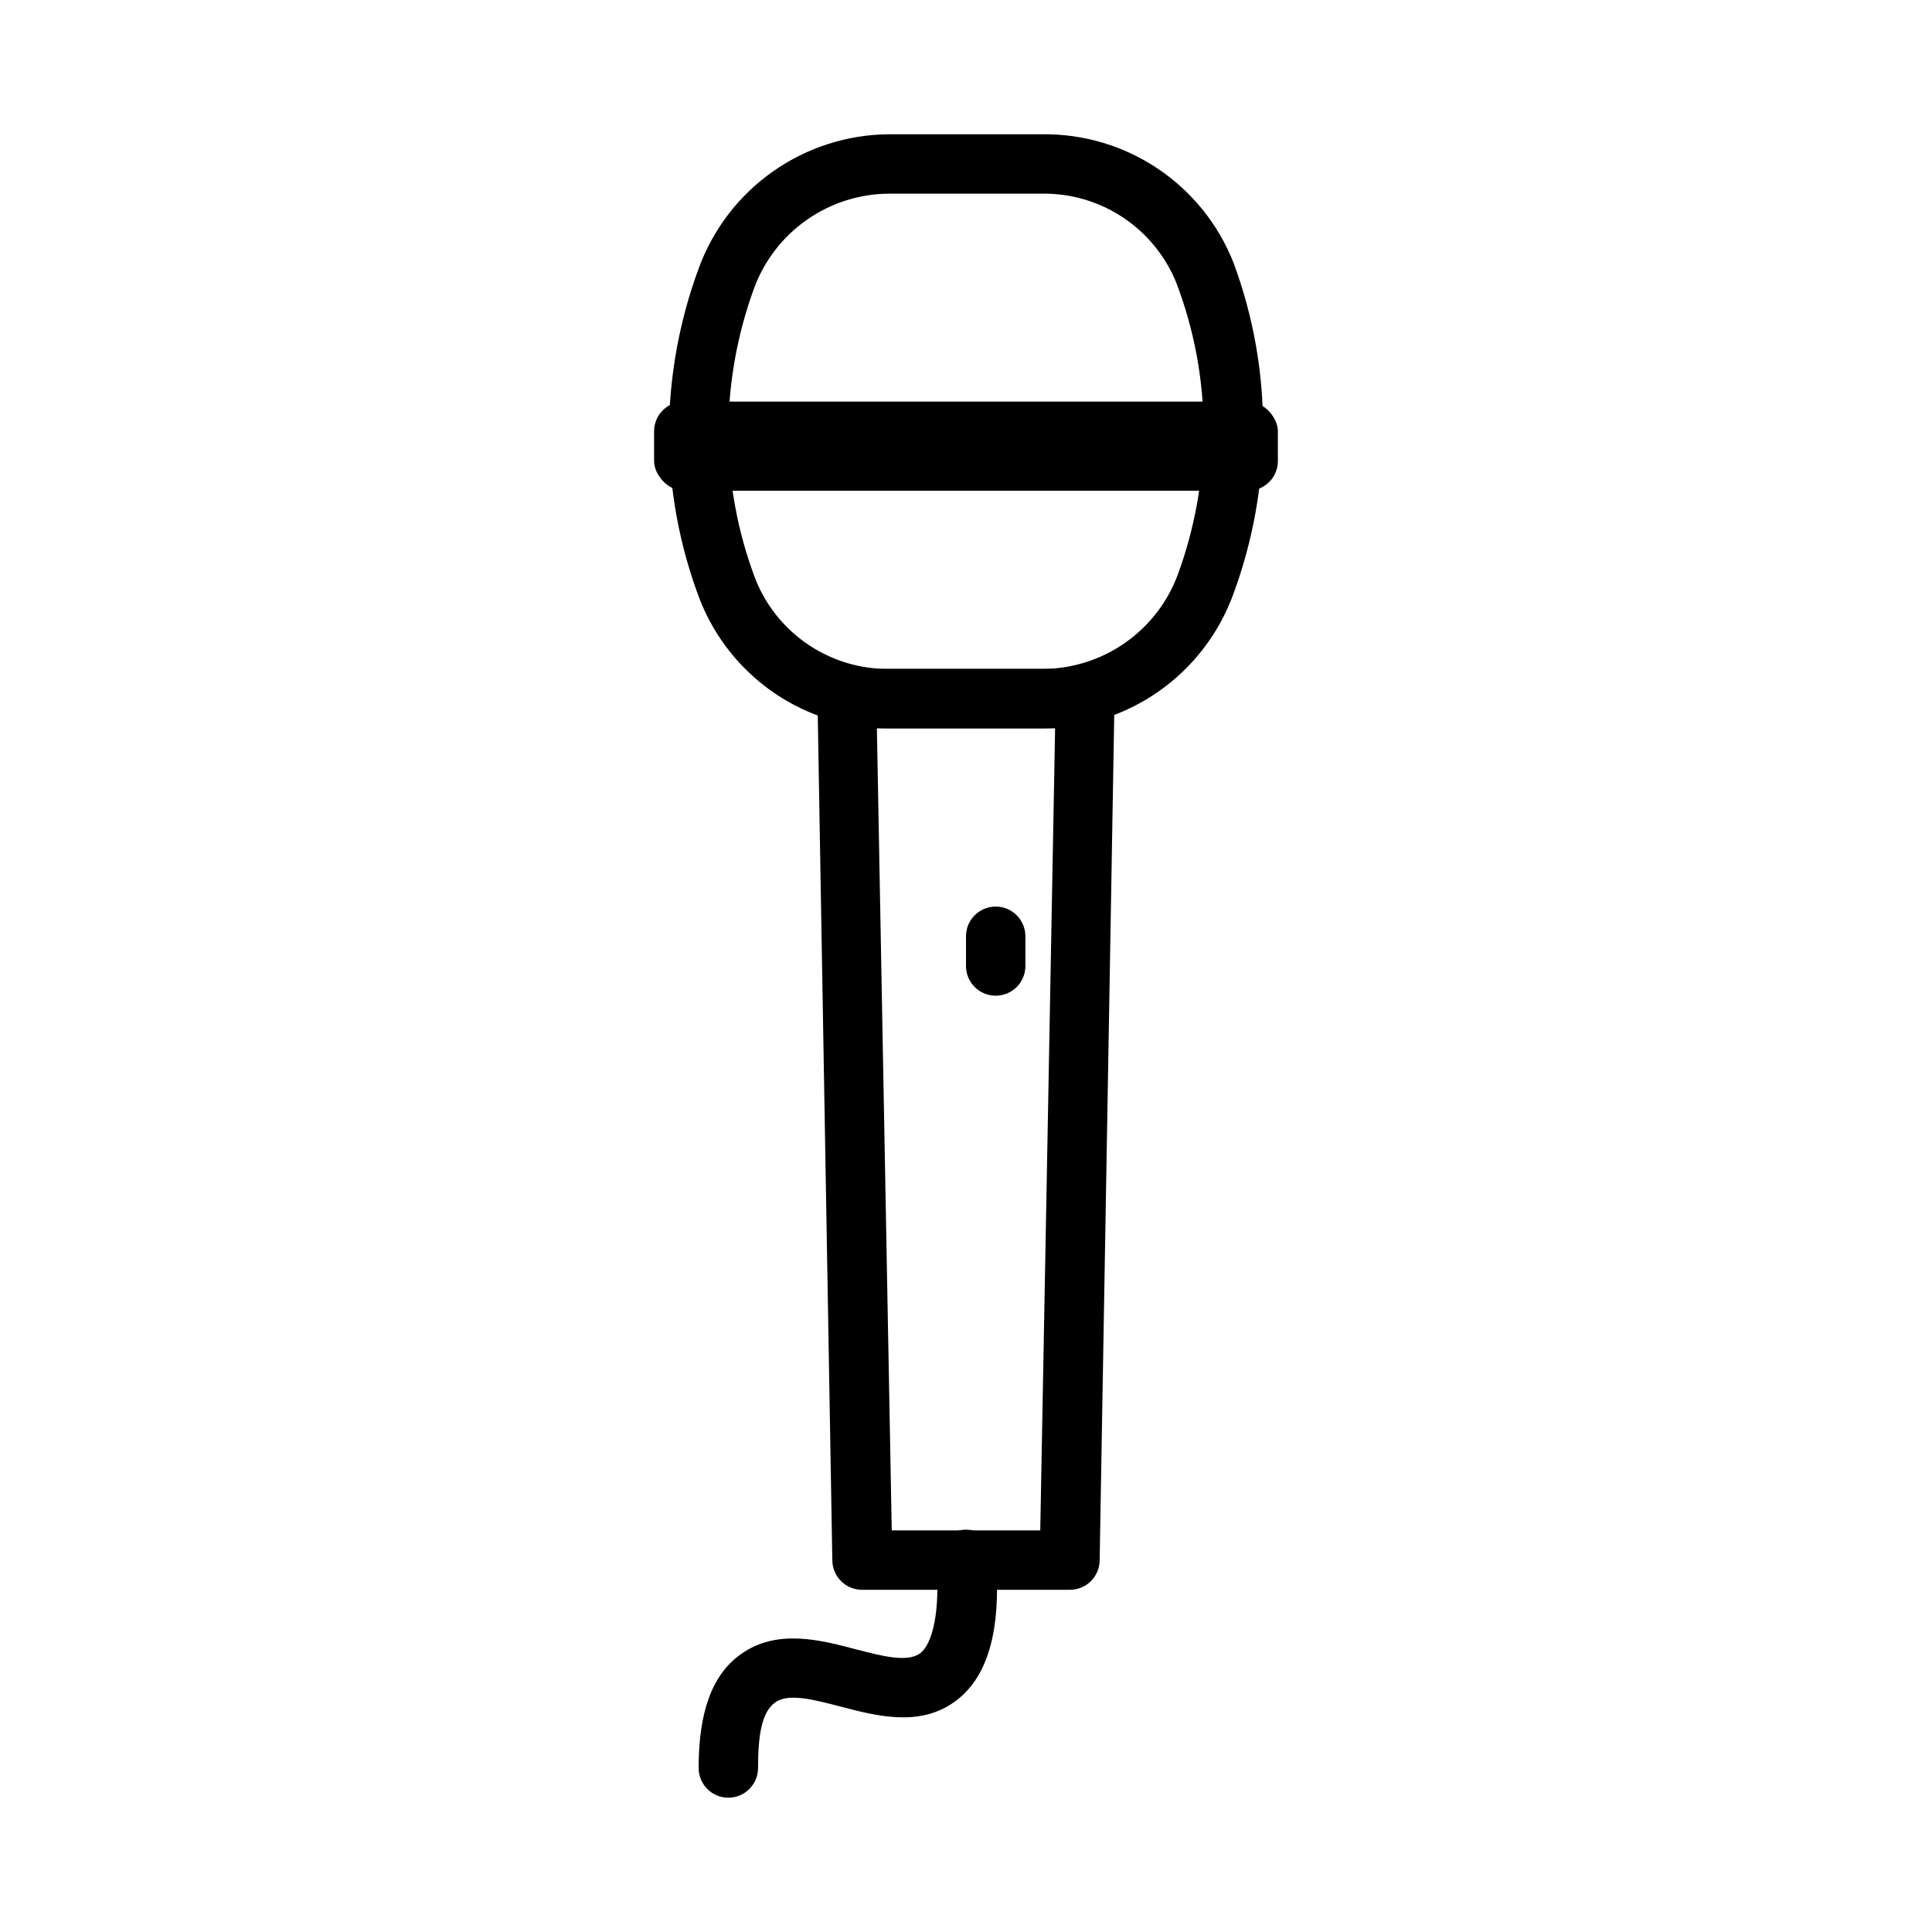 <?xml version="1.0" encoding="UTF-8"?>
<!-- Uploaded to: ICON Repo, www.iconrepo.com, Generator: ICON Repo Mixer Tools -->
<svg fill="#000000" width="800px" height="800px" version="1.1" viewBox="144 144 512 512" xmlns="http://www.w3.org/2000/svg">
 <g>
  <path d="m427.55 565.31h-55.105c-4.348 0-7.871-3.527-7.871-7.875l-3.938-228.29c-0.031-2.117 0.793-4.16 2.285-5.664 1.496-1.445 3.508-2.238 5.59-2.207h62.977c2.102 0.008 4.113 0.859 5.586 2.363 1.457 1.465 2.277 3.445 2.285 5.508l-3.938 228.29c0 2.09-0.828 4.09-2.305 5.566-1.477 1.477-3.481 2.309-5.566 2.309zm-47.23-15.742h39.359l3.934-212.55h-47.23z"/>
  <path d="m420.23 337.02h-40.543c-10.797 0.035-21.355-3.184-30.301-9.234-8.945-6.055-15.859-14.656-19.844-24.695-5.473-14.297-8.273-29.48-8.266-44.793 0.109-14.727 2.773-29.32 7.871-43.137 3.785-10.398 10.668-19.383 19.719-25.746 9.051-6.363 19.836-9.793 30.898-9.836h40.543c10.867-0.113 21.512 3.066 30.531 9.125 9.023 6.055 16 14.703 20.008 24.805 5.34 14.324 8.008 29.504 7.871 44.789-0.105 14.727-2.769 29.324-7.871 43.141-3.785 10.395-10.668 19.383-19.719 25.742-9.051 6.363-19.836 9.797-30.898 9.84zm-40.465-141.7c-7.852 0.008-15.516 2.43-21.949 6.934-6.434 4.508-11.332 10.879-14.023 18.258-4.418 12.113-6.707 24.895-6.769 37.785-0.008 13.453 2.445 26.793 7.242 39.363 2.848 7.039 7.75 13.059 14.066 17.27 6.32 4.215 13.762 6.426 21.355 6.344h40.543c7.856-0.008 15.516-2.426 21.953-6.934 6.434-4.504 11.328-10.879 14.02-18.258 4.418-12.109 6.711-24.895 6.773-37.785 0.008-13.449-2.449-26.789-7.242-39.359-2.848-7.039-7.754-13.059-14.07-17.27-6.32-4.215-13.762-6.426-21.355-6.348z"/>
  <path d="m325.21 250.43h149.57c4.348 0 7.871 4.348 7.871 7.871v7.871c0 4.348-3.523 7.871-7.871 7.871h-149.57c-4.348 0-7.871-4.348-7.871-7.871v-7.871c0-4.348 3.523-7.871 7.871-7.871z"/>
  <path d="m337.02 620.41c-4.348 0-7.875-3.523-7.875-7.871 0-14.484 3.387-24.641 11.18-30.148 9.523-6.848 21.098-3.777 30.387-1.34 7.008 1.812 13.539 3.543 17.004 1.18s5.512-11.492 4.41-24.324h-0.004c-0.348-4.348 2.894-8.152 7.242-8.5 4.348-0.348 8.156 2.894 8.504 7.242 1.574 19.68-2.125 32.355-11.336 38.652-9.211 6.297-20.23 3.465-29.836 0.945-7.008-1.812-13.699-3.621-17.238-1.102-3.543 2.516-4.566 8.5-4.566 17.395 0 2.09-0.828 4.09-2.305 5.566-1.477 1.477-3.481 2.305-5.566 2.305z"/>
  <path d="m407.87 407.87c-4.348 0-7.871-3.523-7.871-7.871v-7.875c0-4.348 3.523-7.871 7.871-7.871s7.871 3.523 7.871 7.871v7.875c0 2.086-0.828 4.09-2.305 5.566-1.477 1.477-3.481 2.305-5.566 2.305z"/>
 </g>
</svg>